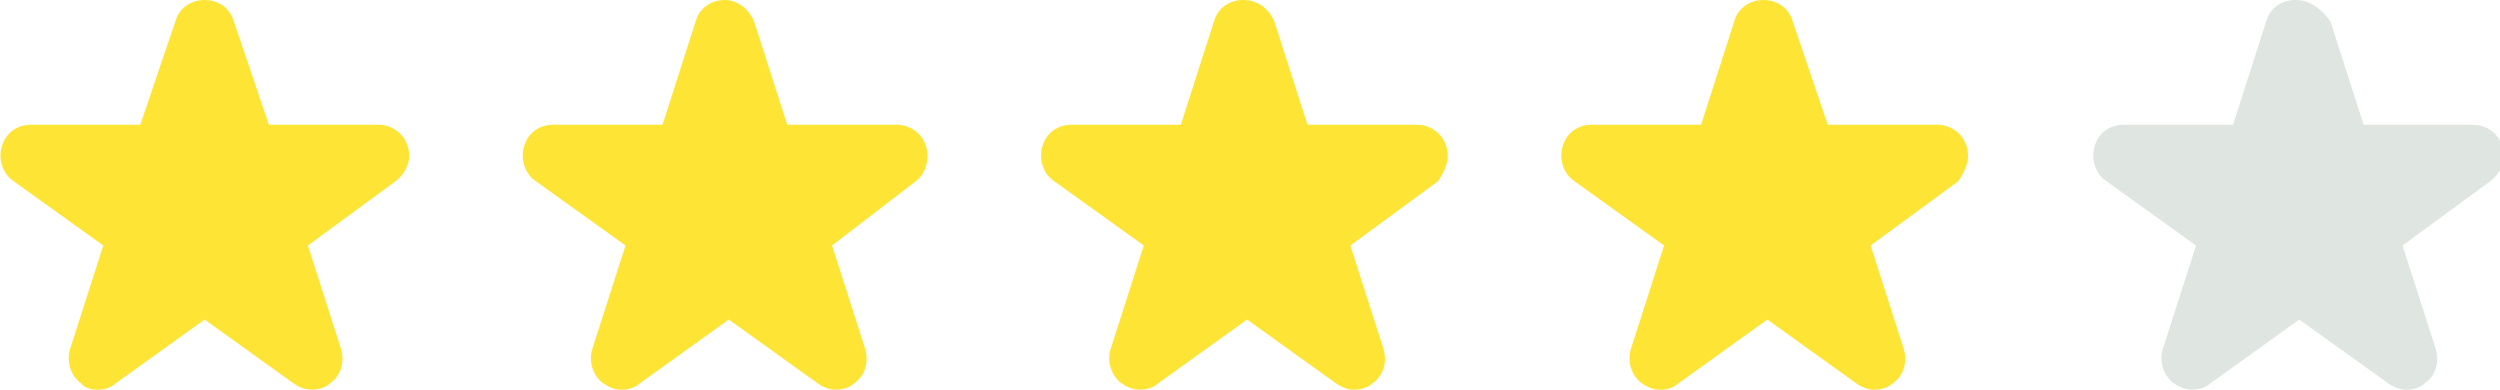 <svg version="1.1" id="Layer_1" xmlns="http://www.w3.org/2000/svg" xmlns:xlink="http://www.w3.org/1999/xlink" x="0px" y="0px"
	 width="128.3px" height="20px" viewBox="0 0 128.3 20" style="enable-background:new 0 0 128.3 20;" xml:space="preserve">
<style type="text/css">
	.st0{fill:#FEE535;}
	.st1{fill:#DFE5E0;}
</style>
<g>
	<path class="st0" d="M10.5,0C9.8,0,9.2,0.4,9,1.1L7.2,6.4H1.6c-0.7,0-1.3,0.4-1.5,1.1c-0.2,0.6,0,1.4,0.6,1.8l4.6,3.3l-1.7,5.3
		c-0.2,0.6,0,1.4,0.6,1.8C4.3,19.9,4.7,20,5,20c0.3,0,0.7-0.1,0.9-0.3l4.6-3.3l4.6,3.3c0.3,0.2,0.6,0.3,0.9,0.3
		c0.3,0,0.7-0.1,0.9-0.3c0.6-0.4,0.8-1.1,0.6-1.8l-1.7-5.3l4.5-3.3C20.7,9,21,8.5,21,8c0-0.9-0.7-1.6-1.6-1.6h-5.6L12,1.1
		C11.8,0.4,11.2,0,10.5,0z M19.4,8L19.4,8"/>
	<path class="st0" d="M37.2,0c-0.7,0-1.3,0.4-1.5,1.1l-1.7,5.3h-5.6c-0.7,0-1.3,0.4-1.5,1.1c-0.2,0.6,0,1.4,0.6,1.8l4.6,3.3
		l-1.7,5.3c-0.2,0.6,0,1.4,0.6,1.8c0.3,0.2,0.6,0.3,0.9,0.3c0.3,0,0.7-0.1,0.9-0.3l4.6-3.3l4.6,3.3c0.3,0.2,0.6,0.3,0.9,0.3
		c0.3,0,0.7-0.1,0.9-0.3c0.6-0.4,0.8-1.1,0.6-1.8l-1.7-5.3L47,9.3C47.4,9,47.6,8.5,47.6,8c0-0.9-0.7-1.6-1.6-1.6h-5.6l-1.7-5.3
		C38.4,0.4,37.8,0,37.2,0z M46.1,8L46.1,8"/>
	<path class="st0" d="M63.8,0c-0.7,0-1.3,0.4-1.5,1.1l-1.7,5.3h-5.6c-0.7,0-1.3,0.4-1.5,1.1c-0.2,0.6,0,1.4,0.6,1.8l4.6,3.3
		l-1.7,5.3c-0.2,0.6,0,1.4,0.6,1.8c0.3,0.2,0.6,0.3,0.9,0.3c0.3,0,0.7-0.1,0.9-0.3l4.6-3.3l4.6,3.3c0.3,0.2,0.6,0.3,0.9,0.3
		c0.3,0,0.7-0.1,0.9-0.3c0.6-0.4,0.8-1.1,0.6-1.8l-1.7-5.3l4.5-3.3C74,9,74.3,8.5,74.3,8c0-0.9-0.7-1.6-1.6-1.6h-5.6l-1.7-5.3
		C65.1,0.4,64.5,0,63.8,0z M72.7,8L72.7,8"/>
	<path class="st0" d="M90.5,0c-0.7,0-1.3,0.4-1.5,1.1l-1.7,5.3h-5.6c-0.7,0-1.3,0.4-1.5,1.1c-0.2,0.6,0,1.4,0.6,1.8l4.6,3.3
		l-1.7,5.3c-0.2,0.6,0,1.4,0.6,1.8c0.3,0.2,0.6,0.3,0.9,0.3c0.3,0,0.7-0.1,0.9-0.3l4.6-3.3l4.6,3.3c0.3,0.2,0.6,0.3,0.9,0.3
		c0.3,0,0.7-0.1,0.9-0.3c0.6-0.4,0.8-1.1,0.6-1.8l-1.7-5.3l4.5-3.3C100.7,9,101,8.5,101,8c0-0.9-0.7-1.6-1.6-1.6h-5.6L92,1.1
		C91.8,0.4,91.2,0,90.5,0z M99.4,8L99.4,8"/>
	<path class="st1" d="M117.8,0c-0.7,0-1.3,0.4-1.5,1.1l-1.7,5.3h-5.6c-0.7,0-1.3,0.4-1.5,1.1c-0.2,0.6,0,1.4,0.6,1.8l4.6,3.3
		l-1.7,5.3c-0.2,0.6,0,1.4,0.6,1.8c0.3,0.2,0.6,0.3,0.9,0.3c0.3,0,0.7-0.1,0.9-0.3l4.6-3.3l4.6,3.3c0.3,0.2,0.6,0.3,0.9,0.3
		c0.3,0,0.7-0.1,0.9-0.3c0.6-0.4,0.8-1.1,0.6-1.8l-1.7-5.3l4.5-3.3c0.4-0.3,0.7-0.8,0.7-1.3c0-0.9-0.7-1.6-1.6-1.6h-5.6l-1.7-5.3
		C119.1,0.4,118.5,0,117.8,0z M126.7,8L126.7,8"/>
</g>
</svg>